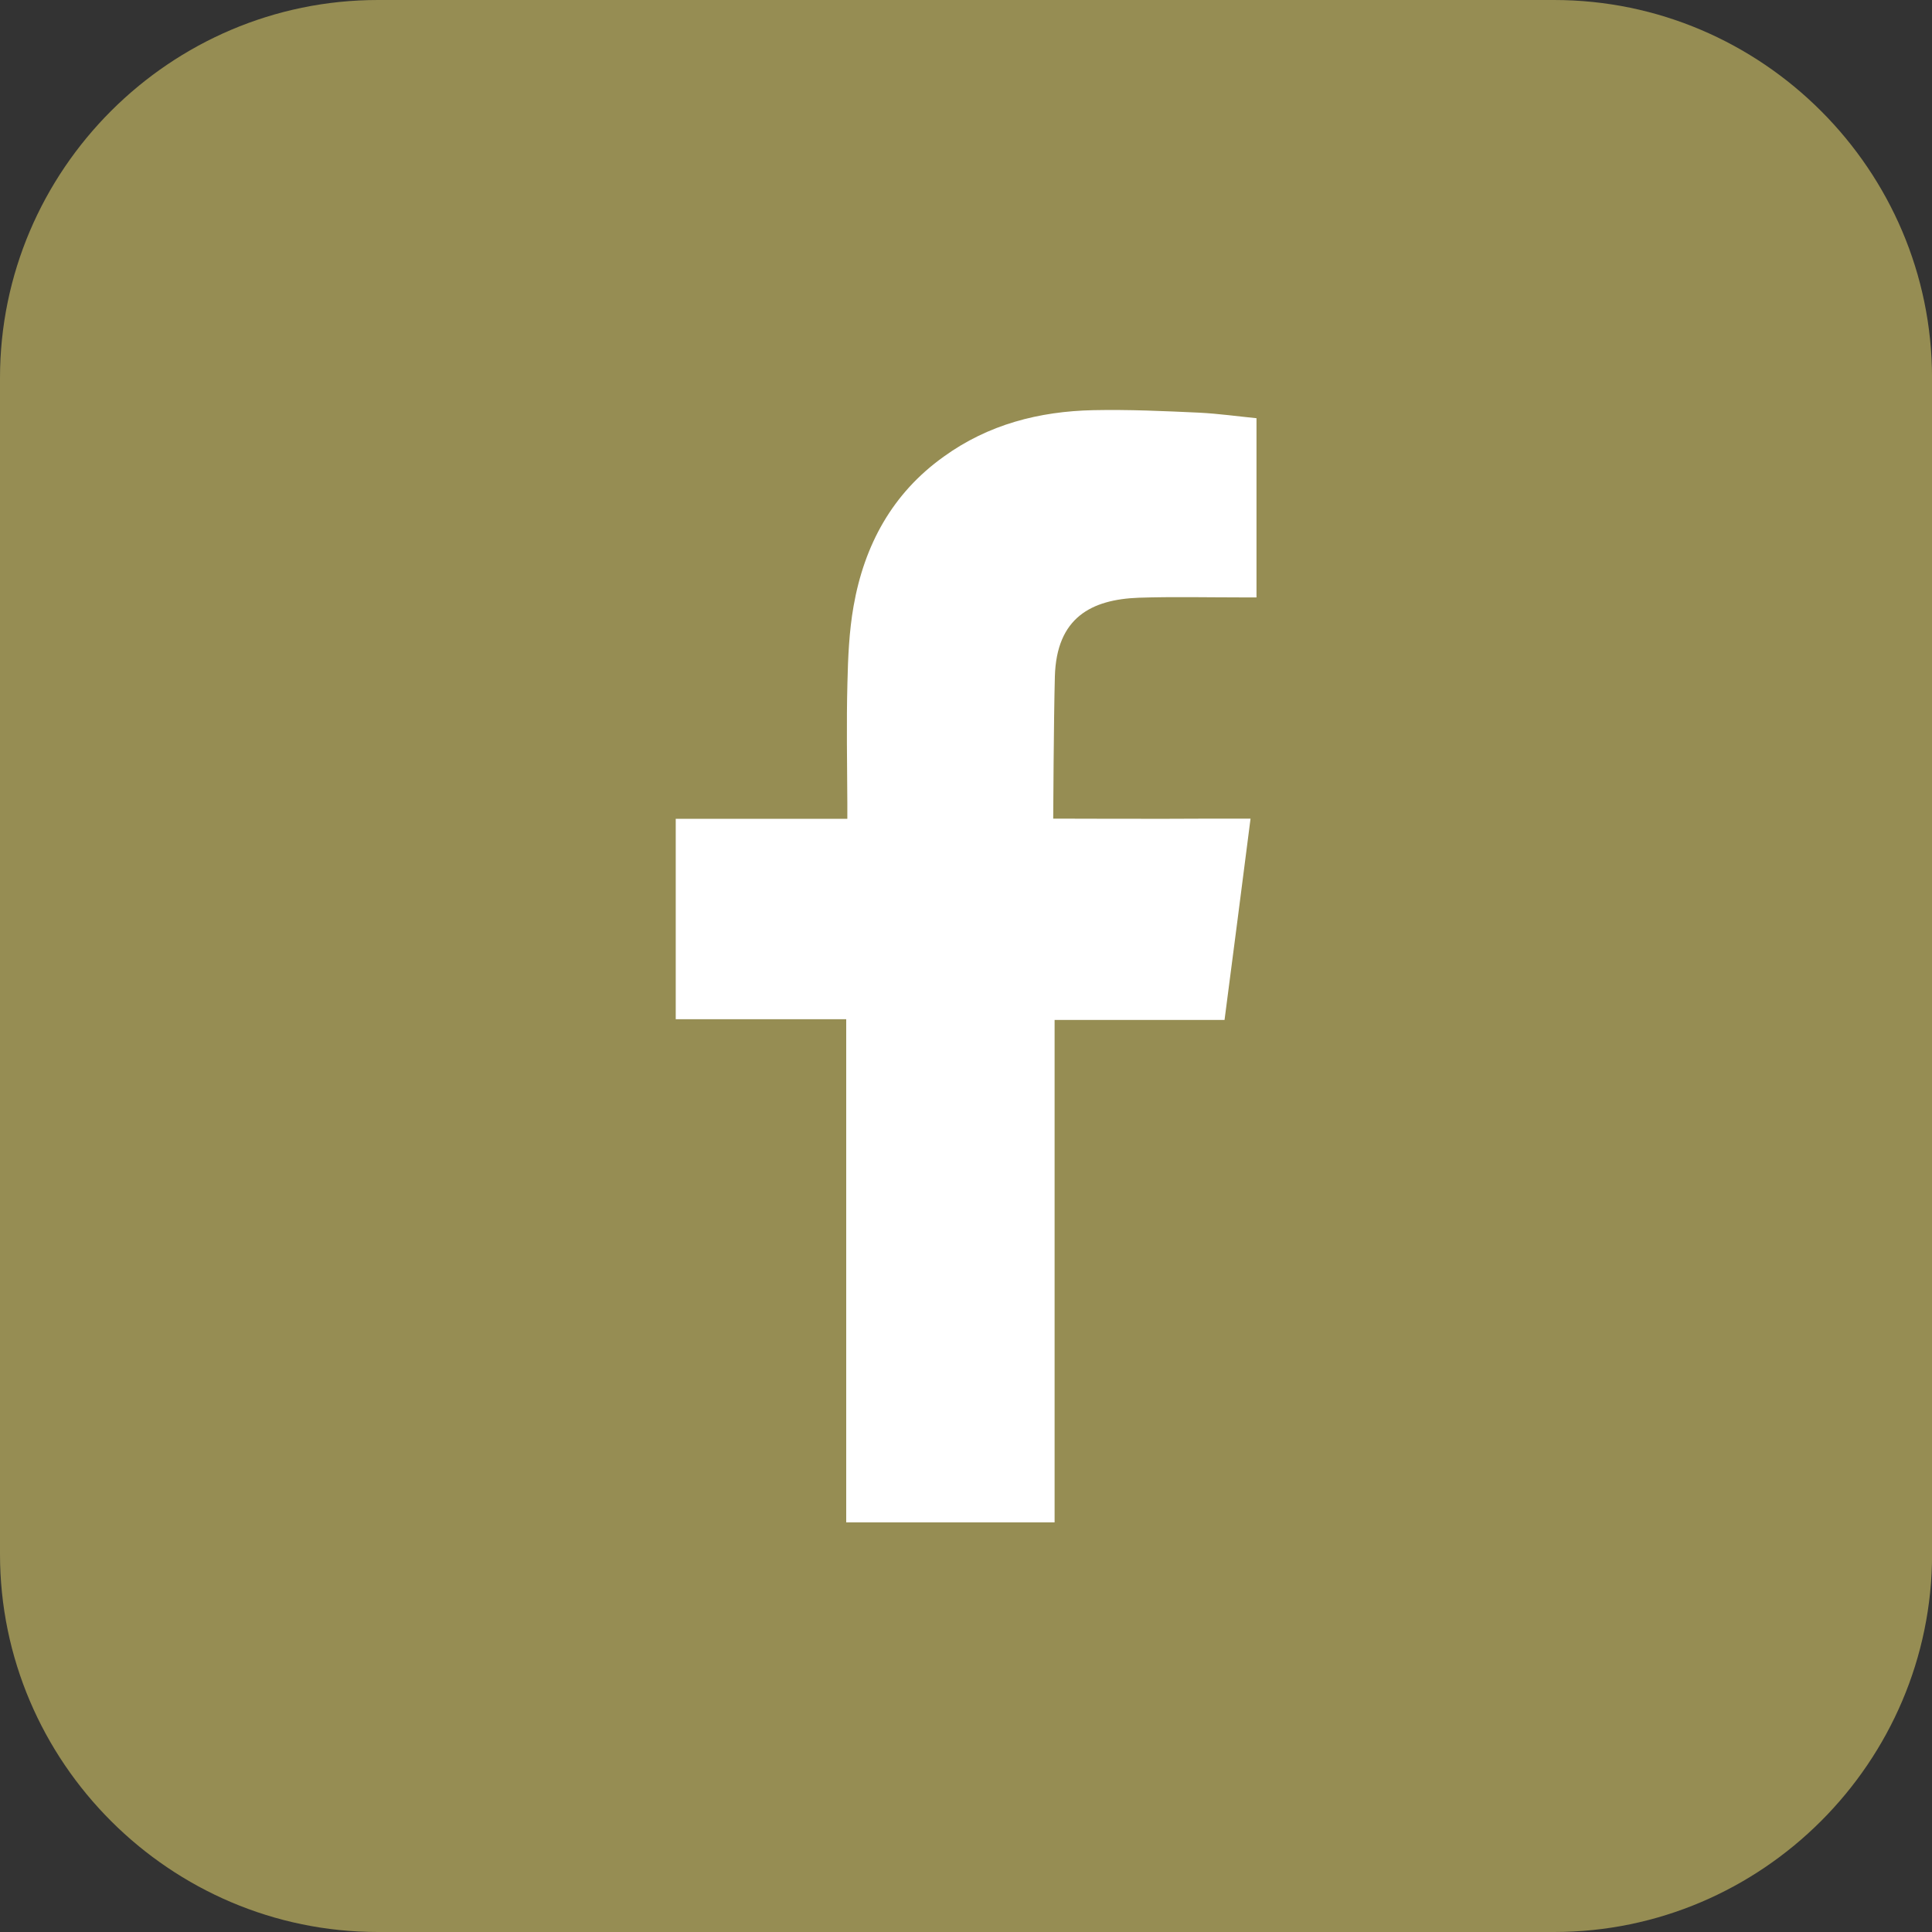 <?xml version="1.0" encoding="utf-8"?>
<!-- Generator: Adobe Illustrator 16.0.0, SVG Export Plug-In . SVG Version: 6.00 Build 0)  -->
<!DOCTYPE svg PUBLIC "-//W3C//DTD SVG 1.1//EN" "http://www.w3.org/Graphics/SVG/1.1/DTD/svg11.dtd">
<svg version="1.1" id="Capa_1" xmlns="http://www.w3.org/2000/svg" xmlns:xlink="http://www.w3.org/1999/xlink" x="0px" y="0px"
	 width="50px" height="50px" viewBox="0 0 50 50" enable-background="new 0 0 50 50" xml:space="preserve">
<rect x="0" y="0" width="50" height="50" fill="#333333" stroke="none"/>
<g>
	<path fill="#968D53" d="M50.002,40.221c0,5.379-4.4,9.779-9.78,9.779H9.78C4.401,50,0,45.6,0,40.221V9.78C0,4.401,4.401,0,9.78,0
		h30.441c5.38,0,9.78,4.401,9.78,9.78V40.221z"/>
	<path fill-rule="evenodd" clip-rule="evenodd" fill="#FFFFFF" d="M29.471,15.469c0.893-0.029,1.783-0.008,2.675-0.008
		c0.111,0,0.218,0,0.372,0v-4.638c-0.477-0.047-0.978-0.117-1.475-0.143c-0.916-0.042-1.831-0.084-2.745-0.065
		c-1.401,0.029-2.722,0.369-3.876,1.204c-1.33,0.95-2.054,2.288-2.332,3.87c-0.115,0.651-0.144,1.331-0.159,1.992
		c-0.027,1.035-0.007,2.078-0.002,3.121v0.388h-4.441v5.187h4.412v13.021h5.393V26.396h4.398c0.225-1.722,0.445-3.428,0.673-5.21
		c-0.349,0-0.668,0-0.984,0c-1.252,0.01-4.123,0-4.123,0s0.013-2.563,0.043-3.679C27.343,15.979,28.247,15.515,29.471,15.469z"/>
</g>
</svg>
